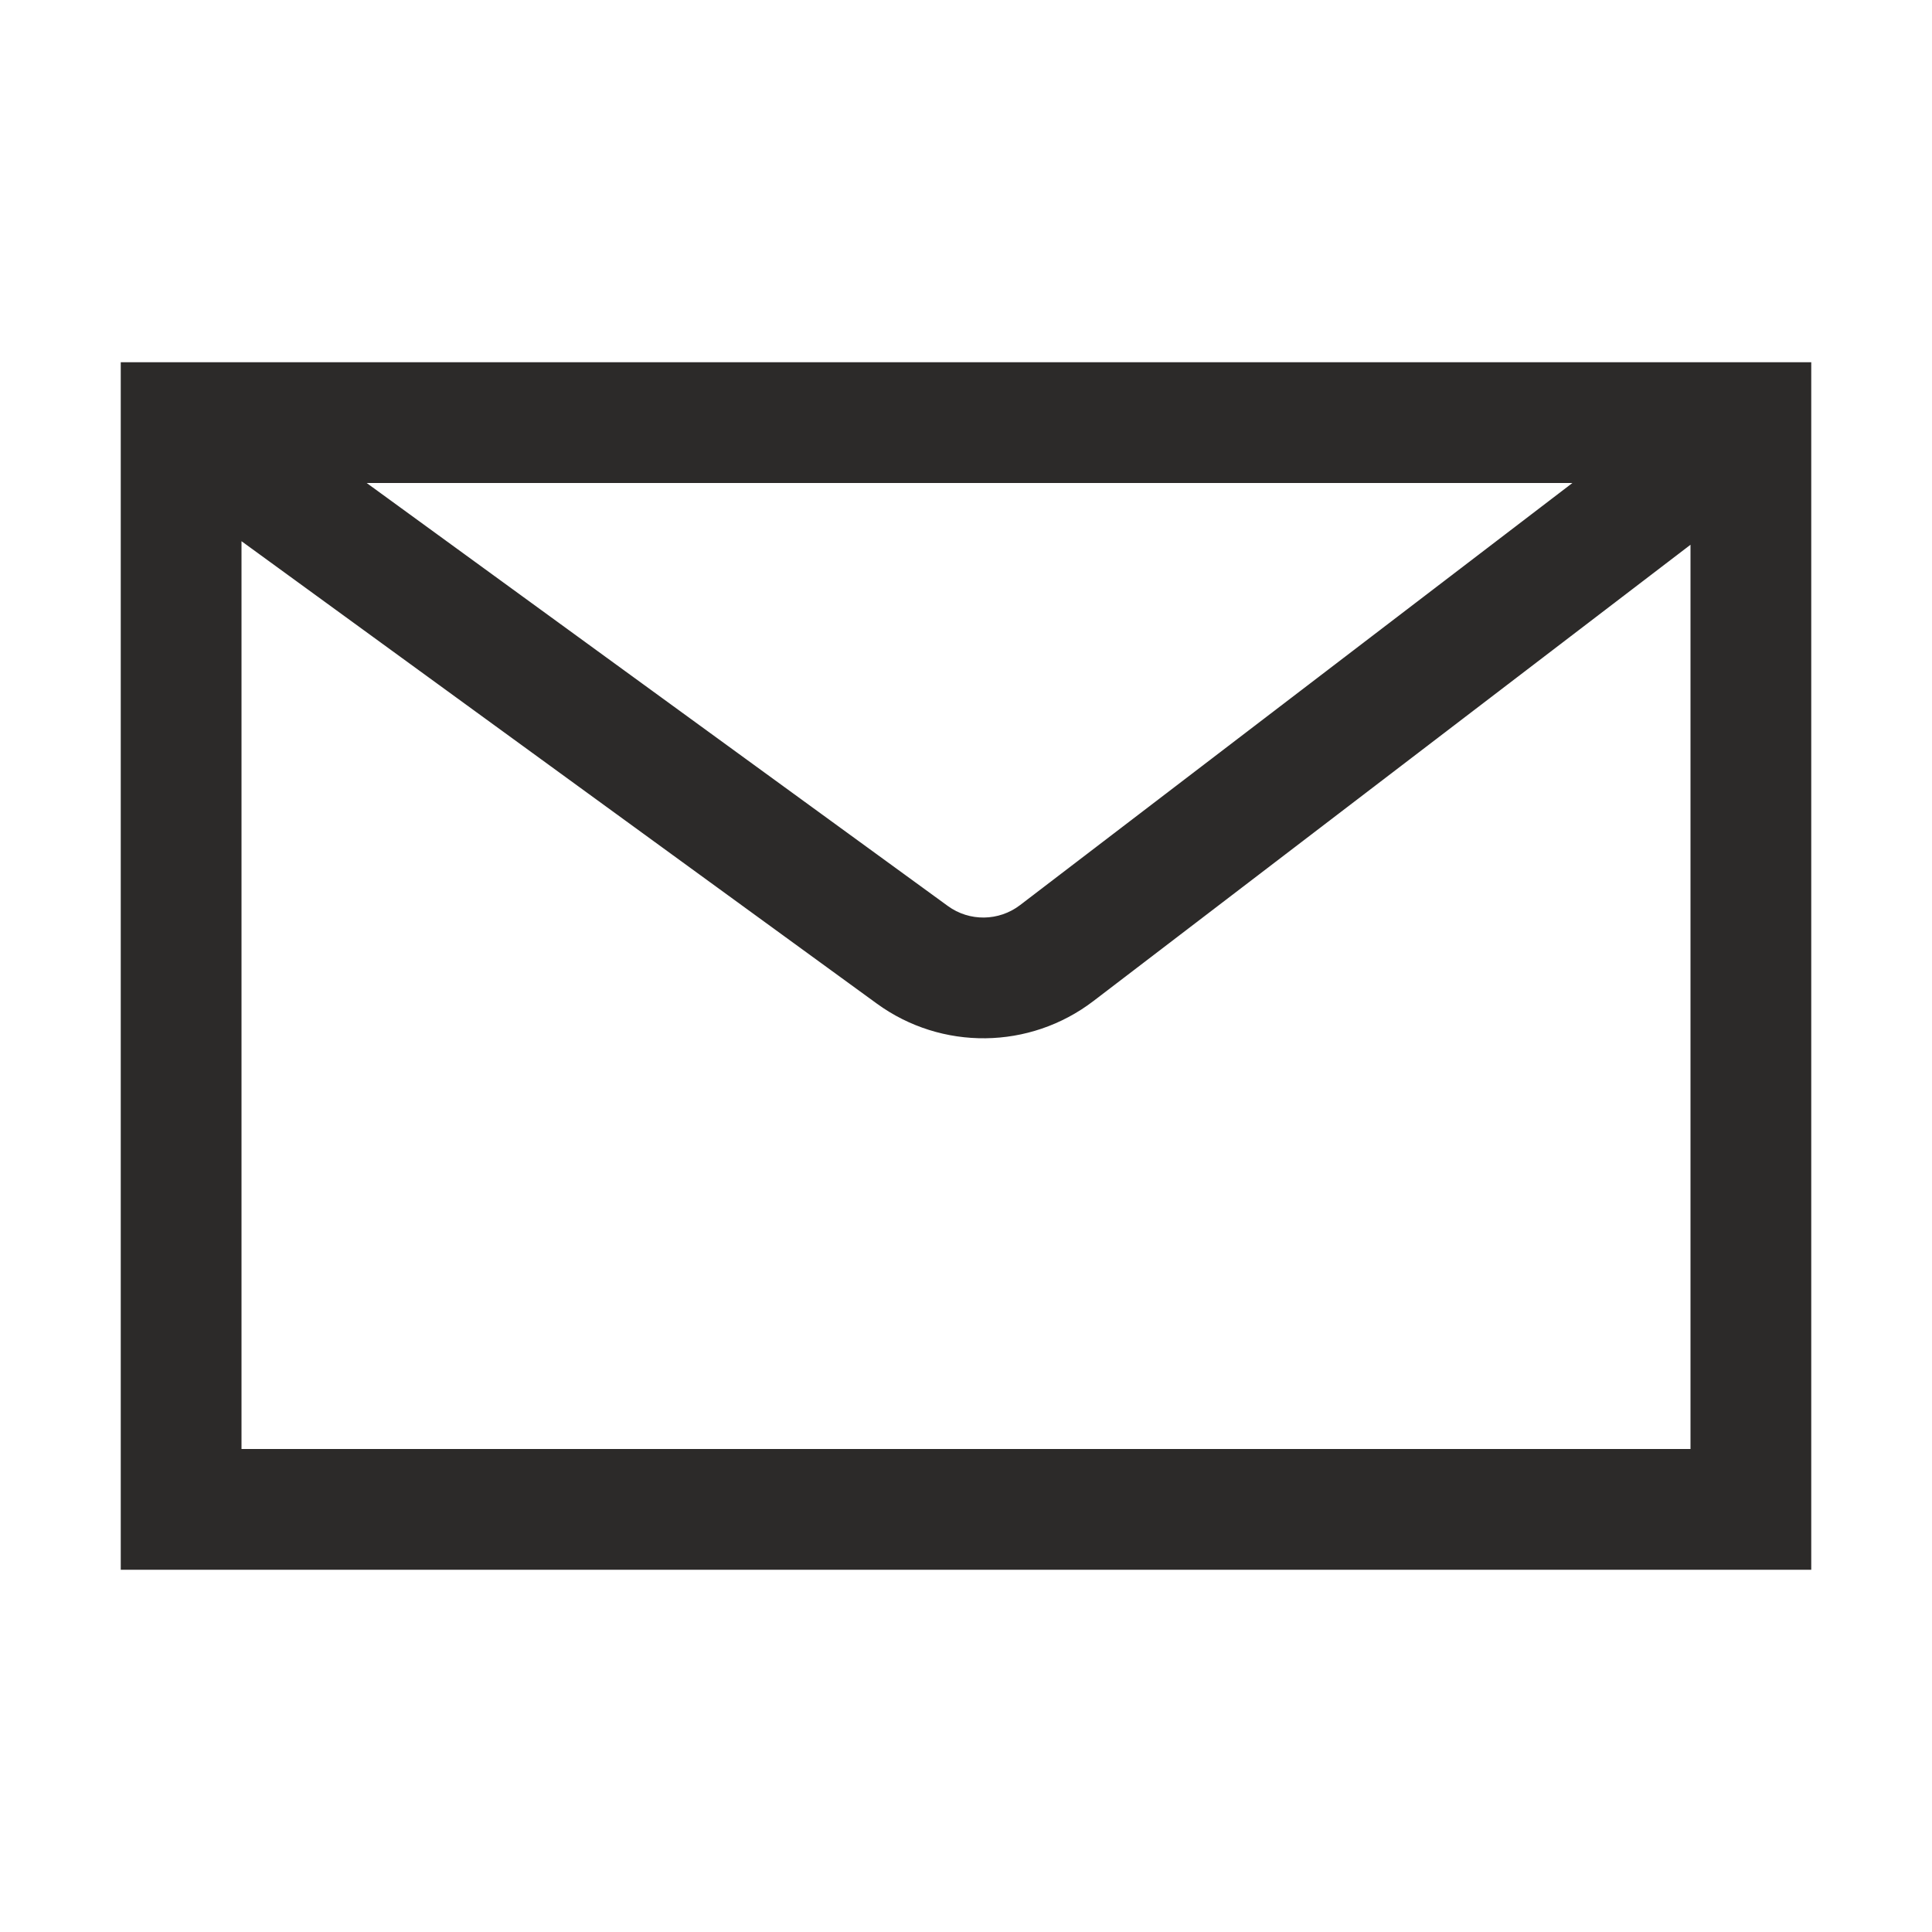 <svg width="24" height="24" viewBox="0 0 24 24" fill="none" xmlns="http://www.w3.org/2000/svg">
<path fill-rule="evenodd" clip-rule="evenodd" d="M1.5 4.5H22.5V19.5H1.5V4.5ZM3 6.723V18H21V6.767L13.582 12.436C12.791 13.04 11.697 13.053 10.892 12.467L3 6.723ZM19.533 6H4.555L11.775 11.255C12.043 11.45 12.408 11.445 12.671 11.244L19.533 6Z" fill="#2C2A29"/>
</svg>
